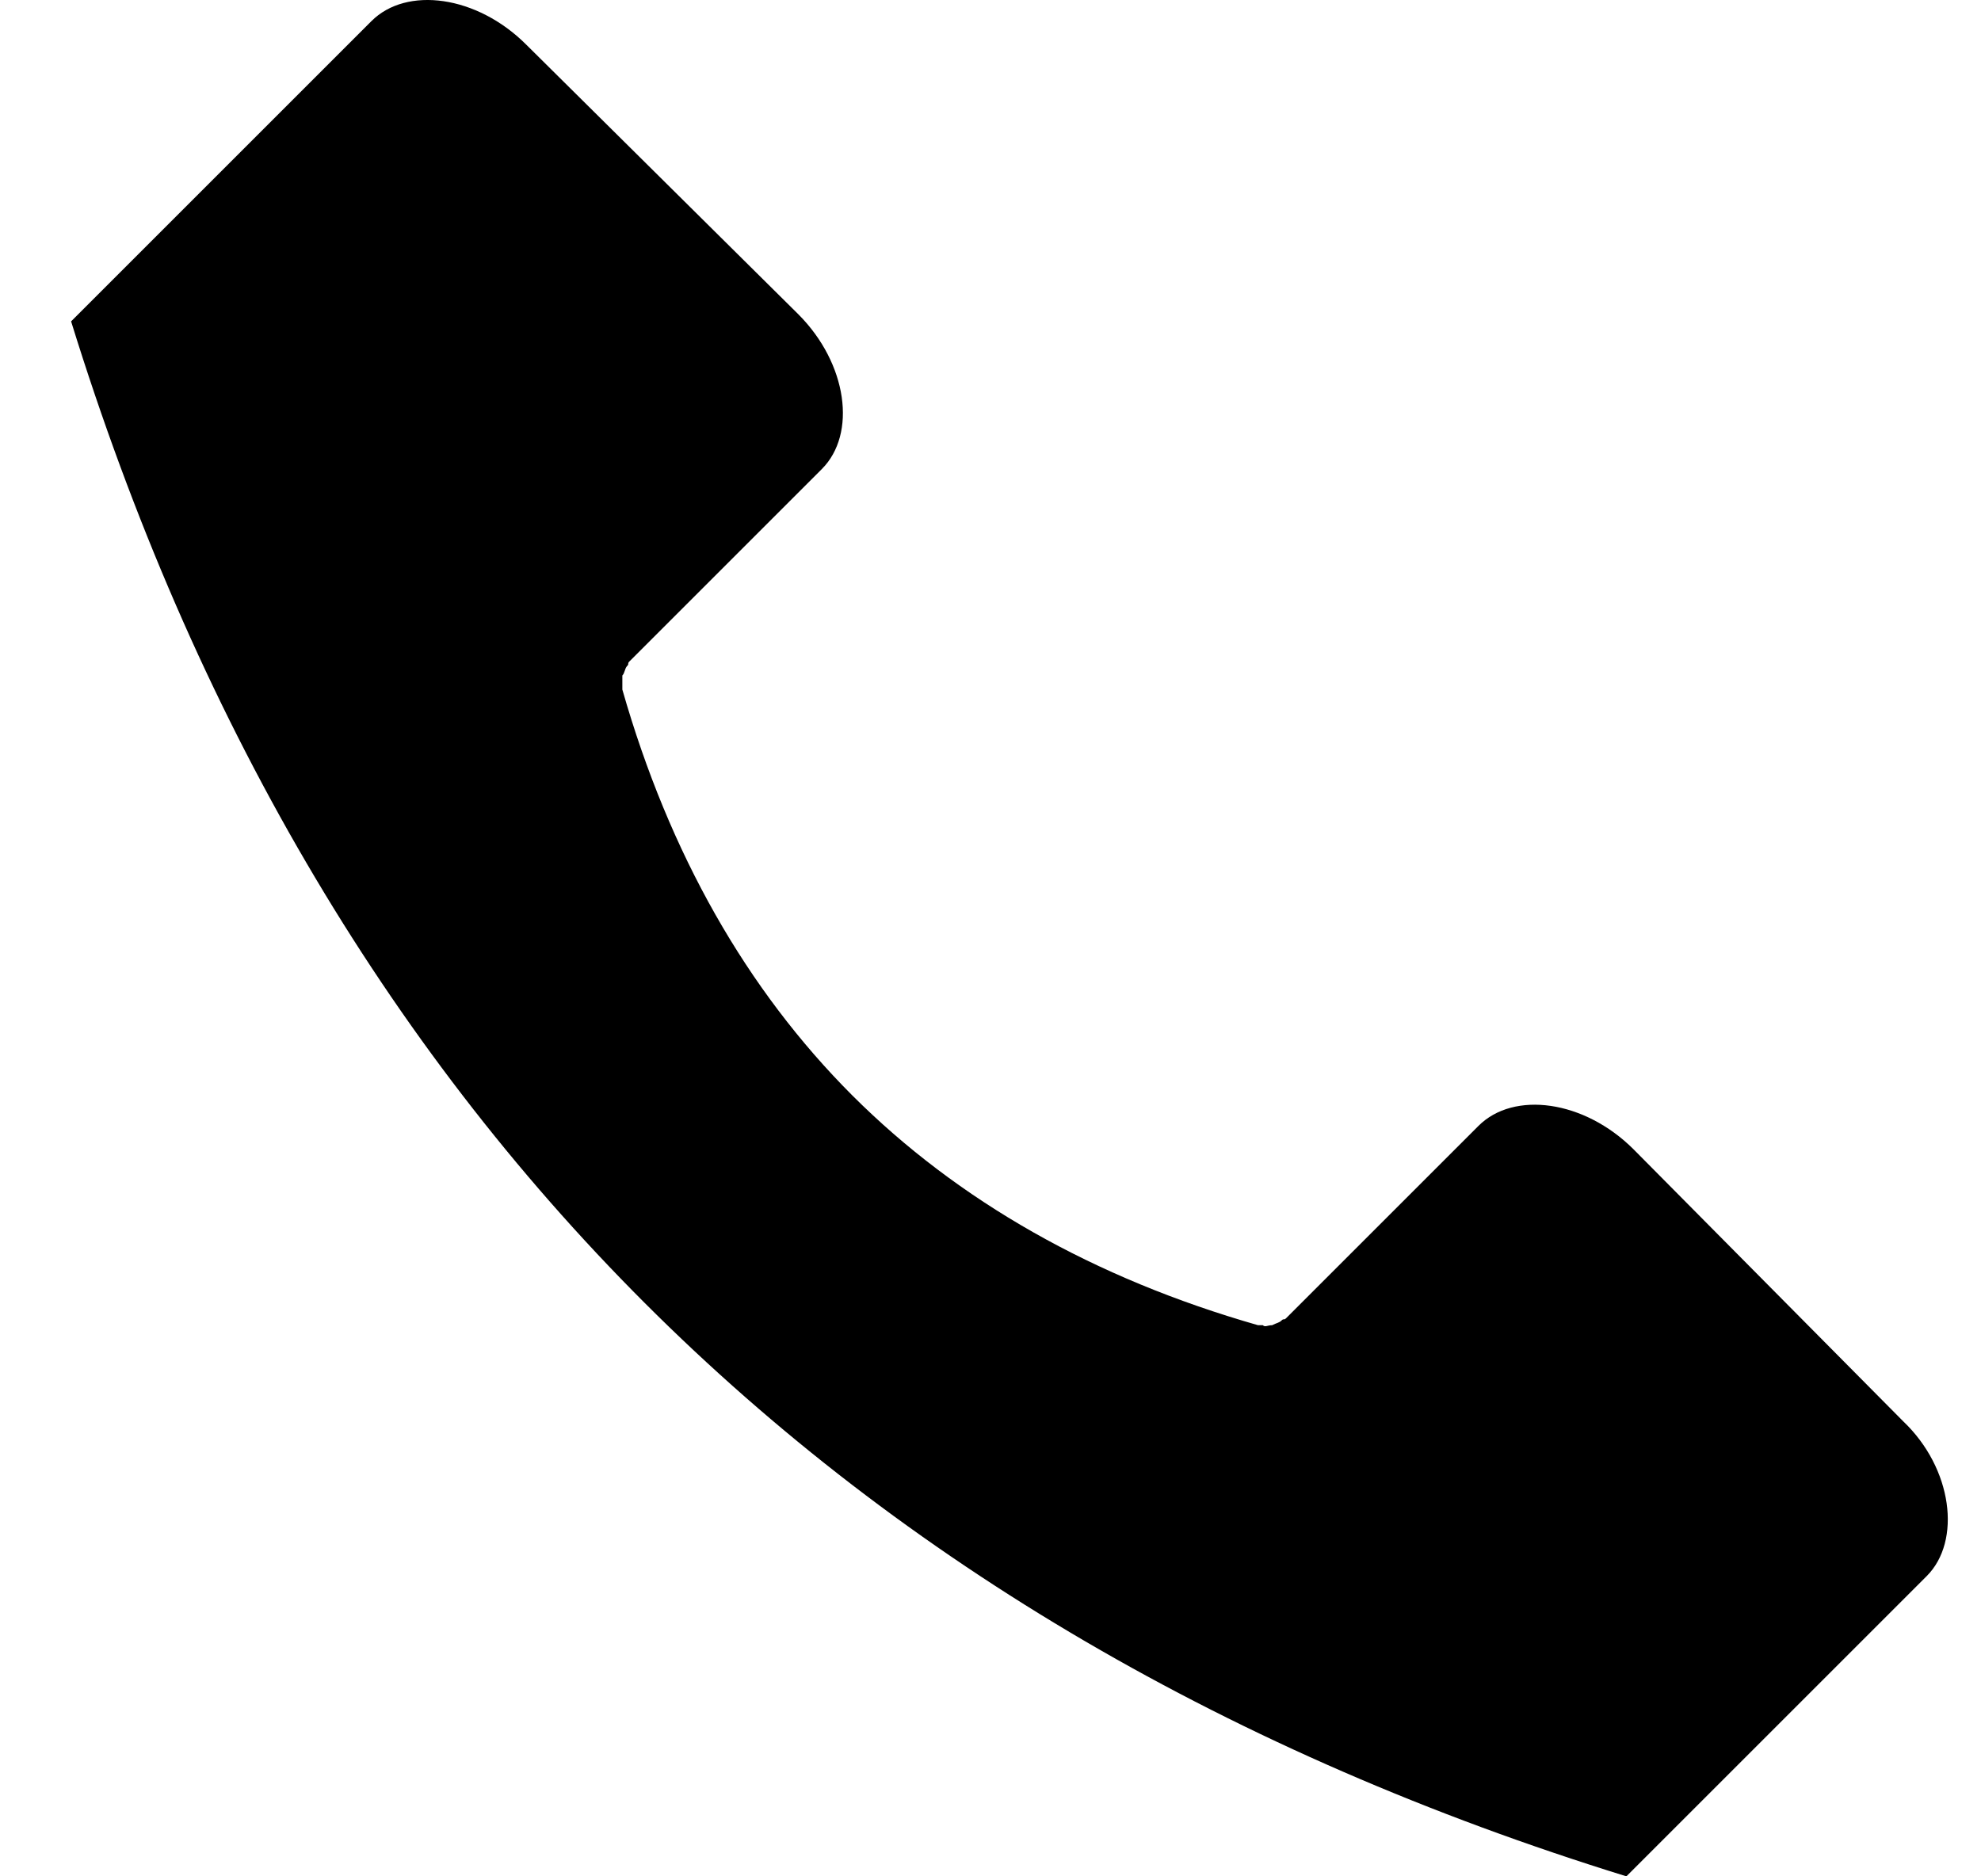 <svg width="19" height="18" viewBox="0 0 19 18" fill="none" xmlns="http://www.w3.org/2000/svg">
<path d="M18.254 13.635L15.667 11.025C15.194 10.553 14.519 10.463 14.181 10.8L12.336 12.645C12.314 12.668 12.314 12.645 12.291 12.668C12.269 12.69 12.246 12.69 12.201 12.713C12.156 12.713 12.134 12.735 12.112 12.713H12.066C10.492 12.263 9.187 11.52 8.174 10.508C7.162 9.495 6.419 8.19 5.969 6.615V6.57V6.48C5.992 6.458 5.992 6.413 6.014 6.39C6.037 6.368 6.014 6.368 6.037 6.345L7.882 4.5C8.219 4.163 8.129 3.488 7.657 3.015L5.047 0.428C4.574 -0.045 3.899 -0.135 3.562 0.203L0.682 3.083C3.022 10.643 8.039 15.66 15.599 18L18.479 15.12C18.816 14.783 18.727 14.085 18.254 13.635Z" fill="black"/>
</svg>
